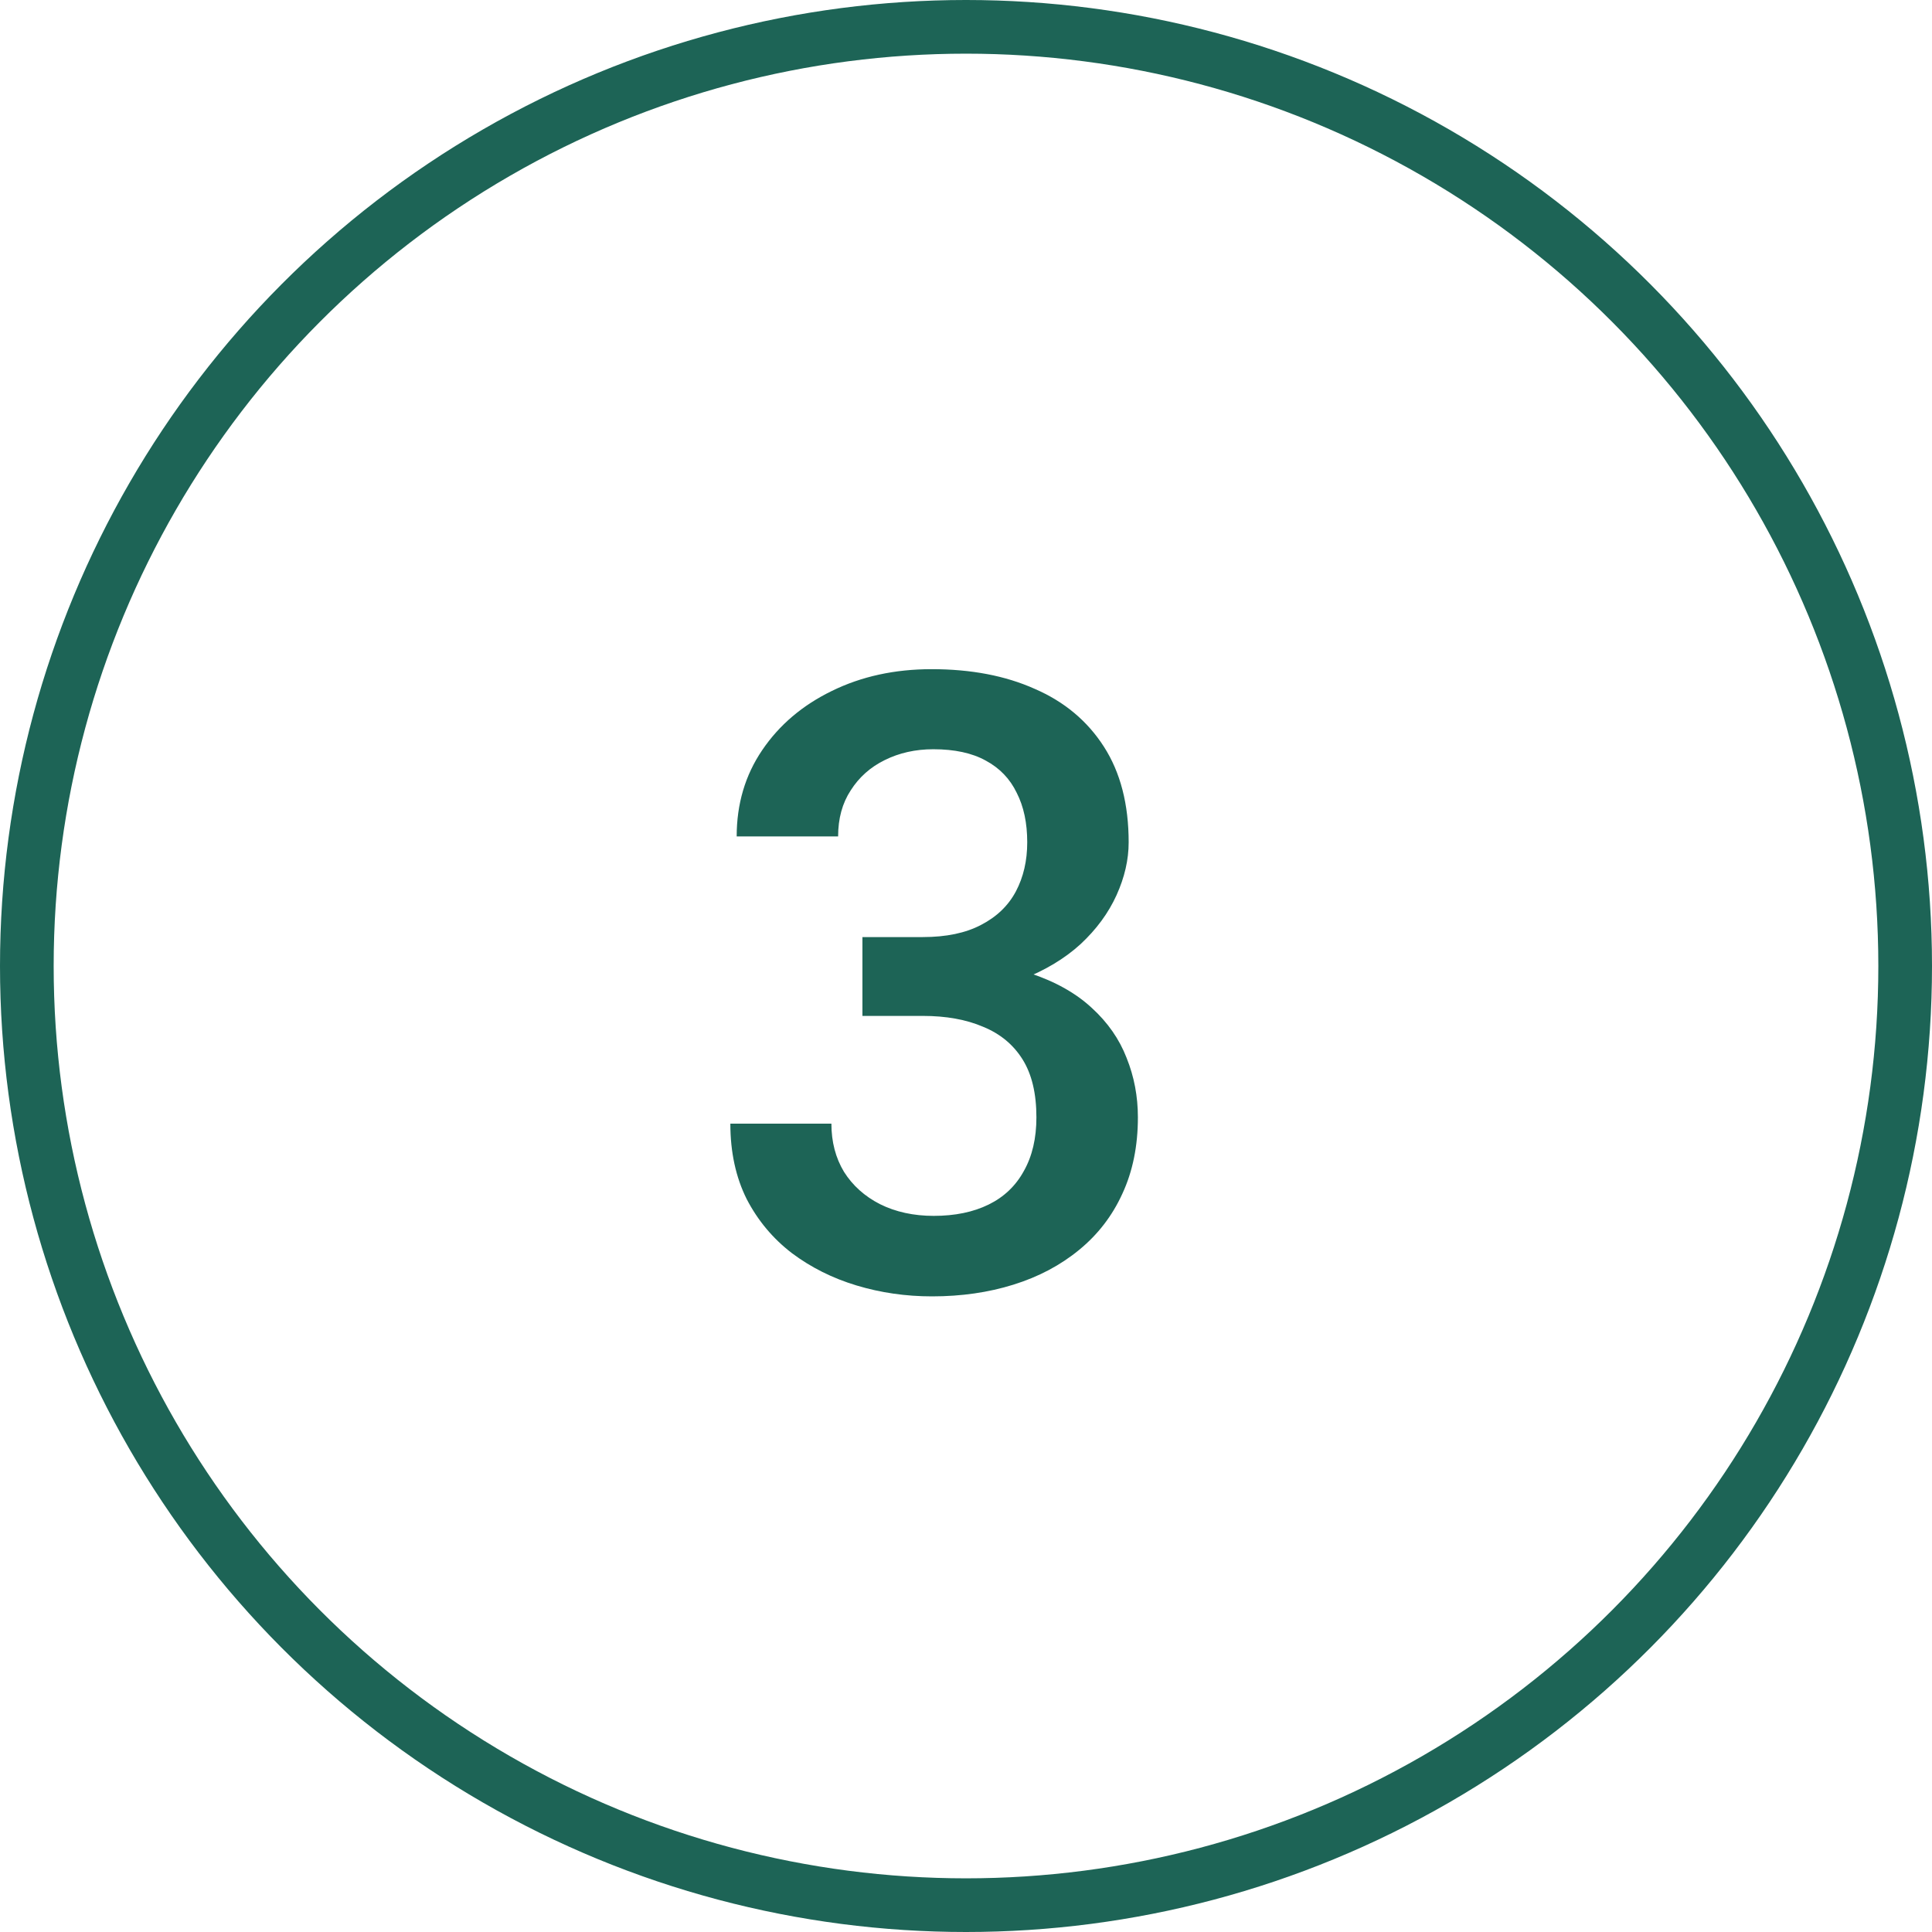 <?xml version="1.0" encoding="UTF-8"?> <svg xmlns="http://www.w3.org/2000/svg" width="36" height="36" viewBox="0 0 36 36" fill="none"><path d="M16.07 17.461H17.195C17.633 17.461 17.995 17.385 18.281 17.234C18.573 17.083 18.789 16.875 18.93 16.609C19.07 16.344 19.141 16.039 19.141 15.695C19.141 15.336 19.076 15.029 18.945 14.773C18.82 14.513 18.628 14.312 18.367 14.172C18.112 14.031 17.787 13.961 17.391 13.961C17.057 13.961 16.755 14.029 16.484 14.164C16.219 14.294 16.008 14.482 15.852 14.727C15.695 14.966 15.617 15.253 15.617 15.586H13.727C13.727 14.982 13.885 14.445 14.203 13.977C14.521 13.508 14.953 13.141 15.5 12.875C16.052 12.604 16.672 12.469 17.359 12.469C18.094 12.469 18.734 12.591 19.281 12.836C19.833 13.075 20.263 13.435 20.57 13.914C20.878 14.393 21.031 14.987 21.031 15.695C21.031 16.018 20.956 16.346 20.805 16.68C20.654 17.013 20.43 17.318 20.133 17.594C19.836 17.865 19.466 18.086 19.023 18.258C18.581 18.424 18.068 18.508 17.484 18.508H16.07V17.461ZM16.07 18.93V17.898H17.484C18.151 17.898 18.719 17.977 19.188 18.133C19.662 18.289 20.047 18.505 20.344 18.781C20.641 19.052 20.857 19.362 20.992 19.711C21.133 20.06 21.203 20.43 21.203 20.82C21.203 21.352 21.107 21.826 20.914 22.242C20.727 22.654 20.458 23.003 20.109 23.289C19.76 23.576 19.352 23.792 18.883 23.938C18.419 24.083 17.914 24.156 17.367 24.156C16.878 24.156 16.409 24.088 15.961 23.953C15.513 23.818 15.112 23.617 14.758 23.352C14.404 23.081 14.122 22.745 13.914 22.344C13.711 21.938 13.609 21.469 13.609 20.938H15.492C15.492 21.276 15.57 21.576 15.727 21.836C15.888 22.091 16.112 22.292 16.398 22.438C16.69 22.583 17.023 22.656 17.398 22.656C17.794 22.656 18.135 22.586 18.422 22.445C18.708 22.305 18.927 22.096 19.078 21.82C19.234 21.544 19.312 21.211 19.312 20.82C19.312 20.378 19.227 20.018 19.055 19.742C18.883 19.466 18.638 19.263 18.32 19.133C18.003 18.997 17.628 18.93 17.195 18.93H16.07Z" fill="#1D6456"></path><circle cx="18" cy="18" r="17.5" stroke="#1D6456"></circle></svg> 